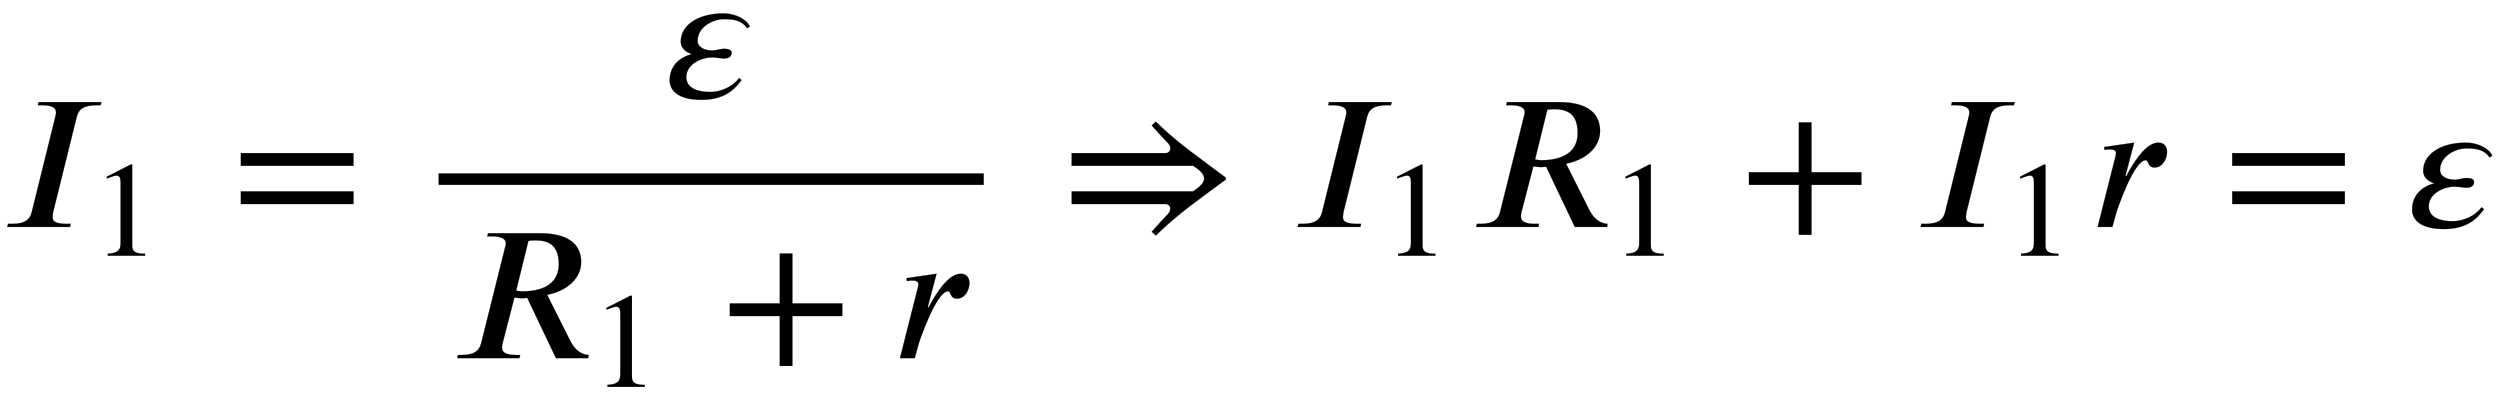 <svg xmlns="http://www.w3.org/2000/svg" xmlns:xlink="http://www.w3.org/1999/xlink" data-style="vertical-align:-2.207ex" width="30.374ex" height="4.964ex" aria-labelledby="MathJax-SVG-1-Title" viewBox="0 -1187.2 13077.6 2137.3"><defs aria-hidden="true"><path id="a" stroke-width="1" d="M530 653l-4-16h-19c-76 0-97-26-106-62L278 78c-2-8-3-19-3-29 0-21 19-33 78-33h17l-4-16H38l4 16h19c76 0 97 28 105 62l123 497c2 8 4 17 4 24 0 22-17 38-77 38h-18l4 16h328z"/><path id="b" stroke-width="1" d="M394 0H118v15c74 4 95 25 95 80v449c0 34-9 49-30 49-10 0-27-5-45-12l-27-10v14l179 91 9-3V76c0-43 20-61 95-61V0z"/><path id="c" stroke-width="1" d="M637 320H48v66h589v-66zm0-200H48v66h589v-66z"/><path id="d" stroke-width="1" d="M444 372l-14-8c-25 36-60 47-120 47-63 0-139-44-139-113 0-32 33-51 78-51 21 0 37 9 62 9 22 0 38-7 38-20 0-17-10-31-43-31-9 0-40 6-61 6-49 0-133-33-133-103 0-61 65-78 125-78 53 0 118 26 151 73l13-10C359 34 302-11 191-11 67-11 25 39 25 91c0 73 49 120 116 137-35 12-58 33-58 66 0 81 83 147 225 147 62 0 123-33 136-69z"/><path id="e" stroke-width="1" d="M725 16l-2-16H554L404 315c-10-1-21-2-29-2-14 0-24 2-38 4L275 78c-2-8-3-15-3-23 0-24 18-39 76-39h19l-4-16H38l4 16h16c76 0 96 28 105 62l124 497c2 8 5 17 5 25 0 21-17 37-77 37h-20l4 16h271c160 0 216-66 216-151 0-83-71-150-178-171l115-229c19-39 45-81 102-86zM410 613l-64-260c13-3 23-4 32-4 133 0 191 58 191 142 0 108-62 125-125 125-14 0-23-1-34-3z"/><path id="f" stroke-width="1" d="M636 220H375V-41h-66v261H48v66h261v261h66V286h261v-66z"/><path id="g" stroke-width="1" d="M175 267l5-1c9 18 21 38 32 56 34 54 82 119 137 119 29 0 44-21 44-48 0-38-24-82-65-82-39 0-29 38-47 38-61 0-148-256-153-273L107 0H30l92 364c3 11 4 18 4 23 0 13-11 19-33 19-7 0-21-2-27-3l-2 15 157 23z"/><path id="h" stroke-width="1" d="M866 258v-10C743 156 617 71 500-45l-21 20c24 28 63 70 74 81 17 17 23 26 23 42 0 8-8 22-26 22H60v66h635c32 22 58 43 58 67s-26 48-59 67H60v66h490c18 0 26 14 26 22 0 20-8 26-22 41-25 26-51 54-75 82l21 20c117-116 245-201 366-293z"/></defs><g fill="currentColor" stroke="currentColor" stroke-width="0" aria-hidden="true" transform="scale(1 -1)"><use xlink:href="#a"/><use x="679" y="-213" transform="scale(.707)" xlink:href="#b"/><use x="1212" xlink:href="#c"/><g transform="translate(2294)"><path stroke="none" d="M0 220h2852v60H0z"/><use x="1184" y="676" xlink:href="#d"/><g transform="translate(60 -686)"><use xlink:href="#e"/><use x="1047" y="-213" transform="scale(.707)" xlink:href="#b"/><use x="1416" xlink:href="#f"/><use x="2324" xlink:href="#g"/></g></g><use x="5546" xlink:href="#h"/><g transform="translate(6750)"><use xlink:href="#a"/><use x="679" y="-213" transform="scale(.707)" xlink:href="#b"/></g><g transform="translate(7684)"><use xlink:href="#e"/><use x="1047" y="-213" transform="scale(.707)" xlink:href="#b"/></g><use x="9101" xlink:href="#f"/><g transform="translate(10009)"><use xlink:href="#a"/><use x="679" y="-213" transform="scale(.707)" xlink:href="#b"/></g><use x="10943" xlink:href="#g"/><use x="11629" xlink:href="#c"/><use x="12593" xlink:href="#d"/></g></svg>